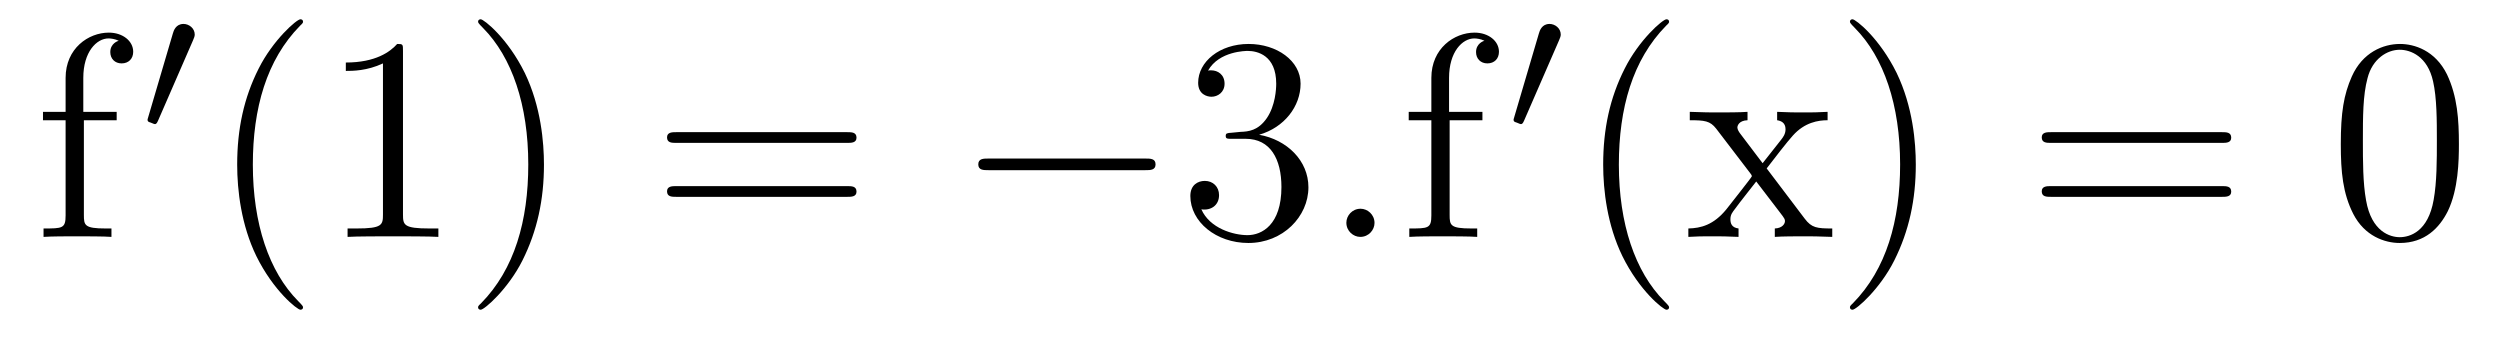 <?xml version='1.0' encoding='UTF-8'?>
<!-- This file was generated by dvisvgm 2.8.1 -->
<svg version='1.1' xmlns='http://www.w3.org/2000/svg' xmlns:xlink='http://www.w3.org/1999/xlink' width='103pt' height='14pt' viewBox='0 -14 103 14'>
<g id='page1'>
<g transform='matrix(1 0 0 -1 -127 650)'>
<path d='M130.456 659.046H131.807V659.392H130.432V660.791C130.432 661.867 130.982 662.417 131.472 662.417C131.568 662.417 131.747 662.393 131.891 662.321C131.843 662.309 131.544 662.202 131.544 661.855C131.544 661.58 131.735 661.388 132.01 661.388C132.297 661.388 132.488 661.58 132.488 661.867C132.488 662.309 132.058 662.656 131.484 662.656C130.647 662.656 129.703 662.01 129.703 660.791V659.392H128.771V659.046H129.703V655.125C129.703 654.587 129.572 654.587 128.794 654.587V654.24C129.129 654.264 129.787 654.264 130.145 654.264C130.468 654.264 131.317 654.264 131.592 654.24V654.587H131.353C130.48 654.587 130.456 654.718 130.456 655.148V659.046Z'/>
<path d='M134.952 662.337C134.992 662.441 135.023 662.496 135.023 662.576C135.023 662.839 134.784 663.014 134.561 663.014C134.243 663.014 134.155 662.735 134.123 662.624L133.111 659.189C133.079 659.094 133.079 659.07 133.079 659.062C133.079 658.99 133.127 658.974 133.207 658.95C133.35 658.887 133.366 658.887 133.382 658.887C133.406 658.887 133.453 658.887 133.509 659.022L134.952 662.337Z'/>
<path d='M139.485 651.335C139.485 651.371 139.485 651.395 139.282 651.598C138.087 652.806 137.417 654.778 137.417 657.217C137.417 659.536 137.979 661.532 139.366 662.943C139.485 663.05 139.485 663.074 139.485 663.11C139.485 663.182 139.425 663.206 139.377 663.206C139.222 663.206 138.242 662.345 137.656 661.173C137.047 659.966 136.772 658.687 136.772 657.217C136.772 656.152 136.939 654.73 137.56 653.451C138.266 652.017 139.246 651.239 139.377 651.239C139.425 651.239 139.485 651.263 139.485 651.335ZM143.603 661.902C143.603 662.178 143.603 662.189 143.364 662.189C143.077 661.867 142.479 661.424 141.248 661.424V661.078C141.523 661.078 142.12 661.078 142.778 661.388V655.16C142.778 654.73 142.742 654.587 141.69 654.587H141.32V654.24C141.642 654.264 142.802 654.264 143.196 654.264C143.591 654.264 144.738 654.264 145.061 654.24V654.587H144.691C143.639 654.587 143.603 654.73 143.603 655.16V661.902ZM149.411 657.217C149.411 658.125 149.291 659.607 148.622 660.994C147.917 662.428 146.936 663.206 146.805 663.206C146.757 663.206 146.697 663.182 146.697 663.11C146.697 663.074 146.697 663.05 146.901 662.847C148.096 661.64 148.765 659.667 148.765 657.228C148.765 654.909 148.204 652.913 146.817 651.502C146.697 651.395 146.697 651.371 146.697 651.335C146.697 651.263 146.757 651.239 146.805 651.239C146.96 651.239 147.94 652.1 148.526 653.272C149.136 654.491 149.411 655.782 149.411 657.217Z'/>
<path d='M161.905 658.113C162.072 658.113 162.288 658.113 162.288 658.328C162.288 658.555 162.084 658.555 161.905 658.555H154.864C154.697 658.555 154.482 658.555 154.482 658.34C154.482 658.113 154.685 658.113 154.864 658.113H161.905ZM161.905 655.89C162.072 655.89 162.288 655.89 162.288 656.105C162.288 656.332 162.084 656.332 161.905 656.332H154.864C154.697 656.332 154.482 656.332 154.482 656.117C154.482 655.89 154.685 655.89 154.864 655.89H161.905Z'/>
<path d='M174.191 656.989C174.394 656.989 174.609 656.989 174.609 657.228C174.609 657.468 174.394 657.468 174.191 657.468H167.724C167.521 657.468 167.305 657.468 167.305 657.228C167.305 656.989 167.521 656.989 167.724 656.989H174.191Z'/>
<path d='M177.751 658.532C177.548 658.52 177.5 658.507 177.5 658.4C177.5 658.281 177.56 658.281 177.775 658.281H178.325C179.341 658.281 179.795 657.444 179.795 656.296C179.795 654.73 178.983 654.312 178.397 654.312C177.823 654.312 176.843 654.587 176.496 655.376C176.878 655.316 177.225 655.531 177.225 655.961C177.225 656.308 176.974 656.547 176.639 656.547C176.352 656.547 176.042 656.38 176.042 655.926C176.042 654.862 177.106 653.989 178.433 653.989C179.855 653.989 180.907 655.077 180.907 656.284C180.907 657.384 180.023 658.245 178.875 658.448C179.915 658.747 180.584 659.619 180.584 660.552C180.584 661.496 179.604 662.189 178.444 662.189C177.249 662.189 176.364 661.46 176.364 660.588C176.364 660.109 176.735 660.014 176.914 660.014C177.165 660.014 177.452 660.193 177.452 660.552C177.452 660.934 177.165 661.102 176.903 661.102C176.831 661.102 176.807 661.102 176.771 661.09C177.225 661.902 178.349 661.902 178.408 661.902C178.803 661.902 179.58 661.723 179.58 660.552C179.58 660.325 179.544 659.655 179.198 659.141C178.839 658.615 178.433 658.579 178.11 658.567L177.751 658.532Z'/>
<path d='M183.63 654.814C183.63 655.16 183.343 655.4 183.056 655.4C182.709 655.4 182.47 655.113 182.47 654.826C182.47 654.479 182.757 654.24 183.044 654.24C183.391 654.24 183.63 654.527 183.63 654.814Z'/>
<path d='M186.725 659.046H188.076V659.392H186.701V660.791C186.701 661.867 187.251 662.417 187.741 662.417C187.837 662.417 188.016 662.393 188.159 662.321C188.112 662.309 187.813 662.202 187.813 661.855C187.813 661.58 188.004 661.388 188.279 661.388C188.566 661.388 188.757 661.58 188.757 661.867C188.757 662.309 188.327 662.656 187.753 662.656C186.916 662.656 185.972 662.01 185.972 660.791V659.392H185.039V659.046H185.972V655.125C185.972 654.587 185.84 654.587 185.063 654.587V654.24C185.398 654.264 186.055 654.264 186.414 654.264C186.737 654.264 187.586 654.264 187.861 654.24V654.587H187.622C186.749 654.587 186.725 654.718 186.725 655.148V659.046Z'/>
<path d='M191.232 662.337C191.272 662.441 191.303 662.496 191.303 662.576C191.303 662.839 191.064 663.014 190.841 663.014C190.523 663.014 190.435 662.735 190.403 662.624L189.391 659.189C189.359 659.094 189.359 659.07 189.359 659.062C189.359 658.99 189.407 658.974 189.487 658.95C189.63 658.887 189.646 658.887 189.662 658.887C189.686 658.887 189.733 658.887 189.789 659.022L191.232 662.337Z'/>
<path d='M195.766 651.335C195.766 651.371 195.766 651.395 195.562 651.598C194.366 652.806 193.697 654.778 193.697 657.217C193.697 659.536 194.258 661.532 195.646 662.943C195.766 663.05 195.766 663.074 195.766 663.11C195.766 663.182 195.706 663.206 195.658 663.206C195.502 663.206 194.522 662.345 193.937 661.173C193.326 659.966 193.051 658.687 193.051 657.217C193.051 656.152 193.219 654.73 193.841 653.451C194.545 652.017 195.526 651.239 195.658 651.239C195.706 651.239 195.766 651.263 195.766 651.335ZM199.787 657.061C200.134 657.515 200.636 658.161 200.863 658.412C201.353 658.962 201.914 659.046 202.297 659.046V659.392C201.784 659.368 201.76 659.368 201.293 659.368C200.839 659.368 200.815 659.368 200.218 659.392V659.046C200.372 659.022 200.564 658.95 200.564 658.675C200.564 658.472 200.456 658.34 200.384 658.245L199.62 657.276L198.688 658.507C198.652 658.555 198.58 658.663 198.58 658.747C198.58 658.818 198.64 659.033 198.998 659.046V659.392C198.7 659.368 198.09 659.368 197.767 659.368C197.372 659.368 197.348 659.368 196.619 659.392V659.046C197.228 659.046 197.456 659.022 197.707 658.699L199.105 656.87C199.129 656.846 199.177 656.774 199.177 656.738C199.177 656.703 198.245 655.531 198.126 655.376C197.599 654.73 197.074 654.599 196.56 654.587V654.24C197.014 654.264 197.038 654.264 197.552 654.264C198.006 654.264 198.03 654.264 198.628 654.24V654.587C198.341 654.622 198.293 654.802 198.293 654.969C198.293 655.16 198.377 655.256 198.496 655.412C198.676 655.662 199.07 656.152 199.357 656.523L200.336 655.244C200.54 654.981 200.54 654.957 200.54 654.886C200.54 654.79 200.444 654.599 200.122 654.587V654.24C200.432 654.264 201.018 654.264 201.353 654.264C201.748 654.264 201.772 654.264 202.489 654.24V654.587C201.856 654.587 201.64 654.611 201.353 654.993L199.787 657.061ZM205.931 657.217C205.931 658.125 205.812 659.607 205.142 660.994C204.437 662.428 203.456 663.206 203.324 663.206C203.278 663.206 203.218 663.182 203.218 663.11C203.218 663.074 203.218 663.05 203.42 662.847C204.616 661.64 205.285 659.667 205.285 657.228C205.285 654.909 204.724 652.913 203.336 651.502C203.218 651.395 203.218 651.371 203.218 651.335C203.218 651.263 203.278 651.239 203.324 651.239C203.48 651.239 204.461 652.1 205.046 653.272C205.656 654.491 205.931 655.782 205.931 657.217Z'/>
<path d='M218.544 658.113C218.711 658.113 218.926 658.113 218.926 658.328C218.926 658.555 218.723 658.555 218.544 658.555H211.502C211.336 658.555 211.12 658.555 211.12 658.34C211.12 658.113 211.324 658.113 211.502 658.113H218.544ZM218.544 655.89C218.711 655.89 218.926 655.89 218.926 656.105C218.926 656.332 218.723 656.332 218.544 656.332H211.502C211.336 656.332 211.12 656.332 211.12 656.117C211.12 655.89 211.324 655.89 211.502 655.89H218.544Z'/>
<path d='M228.307 658.065C228.307 659.058 228.247 660.026 227.816 660.934C227.327 661.927 226.466 662.189 225.881 662.189C225.187 662.189 224.338 661.843 223.896 660.851C223.561 660.097 223.441 659.356 223.441 658.065C223.441 656.906 223.525 656.033 223.956 655.184C224.422 654.276 225.247 653.989 225.869 653.989C226.908 653.989 227.506 654.611 227.852 655.304C228.283 656.2 228.307 657.372 228.307 658.065ZM225.869 654.228C225.486 654.228 224.708 654.443 224.482 655.746C224.351 656.463 224.351 657.372 224.351 658.209C224.351 659.189 224.351 660.073 224.542 660.779C224.744 661.58 225.354 661.95 225.869 661.95C226.322 661.95 227.016 661.675 227.243 660.648C227.399 659.966 227.399 659.022 227.399 658.209C227.399 657.408 227.399 656.499 227.267 655.77C227.04 654.455 226.286 654.228 225.869 654.228Z'/>
</g>
</g>
</svg>